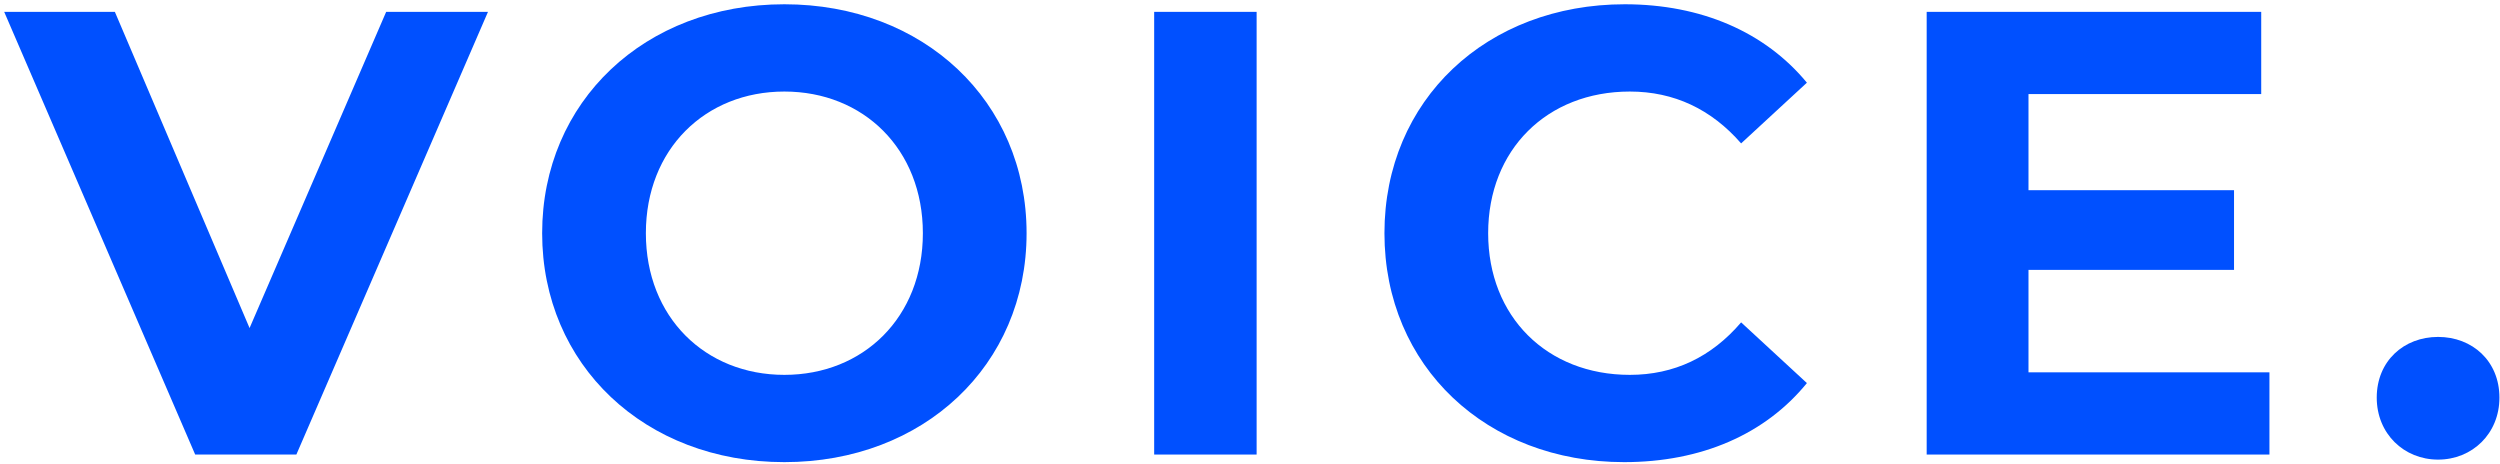 <svg width="506" height="94" viewBox="0 0 506 94" fill="none" xmlns="http://www.w3.org/2000/svg">
<path d="M493.468 93.024C486.556 93.024 481.052 87.776 481.052 80.48C481.052 73.056 486.556 68.192 493.468 68.192C500.38 68.192 505.884 73.056 505.884 80.48C505.884 87.776 500.38 93.024 493.468 93.024Z" fill="#0050FF"/>
<path d="M410.567 75.36H459.335V92H389.959V2.4H457.671V19.04H410.567V38.496H452.167V54.624H410.567V75.36Z" fill="#0050FF"/>
<path d="M328.724 93.536C300.948 93.536 280.212 74.208 280.212 47.2C280.212 20.192 300.948 0.864 328.852 0.864C344.34 0.864 357.268 6.496 365.716 16.736L352.404 29.024C346.388 22.112 338.836 18.528 329.876 18.528C313.108 18.528 301.204 30.304 301.204 47.2C301.204 64.096 313.108 75.872 329.876 75.872C338.836 75.872 346.388 72.288 352.404 65.248L365.716 77.536C357.268 87.904 344.34 93.536 328.724 93.536Z" fill="#0050FF"/>
<path d="M233.604 92V2.4H254.34V92H233.604Z" fill="#0050FF"/>
<path d="M158.756 93.536C130.468 93.536 109.732 73.824 109.732 47.2C109.732 20.576 130.468 0.864 158.756 0.864C186.916 0.864 207.78 20.448 207.78 47.2C207.78 73.952 186.916 93.536 158.756 93.536ZM158.756 75.872C174.756 75.872 186.788 64.224 186.788 47.2C186.788 30.176 174.756 18.528 158.756 18.528C142.756 18.528 130.724 30.176 130.724 47.2C130.724 64.224 142.756 75.872 158.756 75.872Z" fill="#0050FF"/>
<path d="M78.16 2.4H98.768L59.984 92H39.504L0.848 2.4H23.248L50.512 66.4L78.16 2.4Z" fill="#0050FF"/>
</svg>
